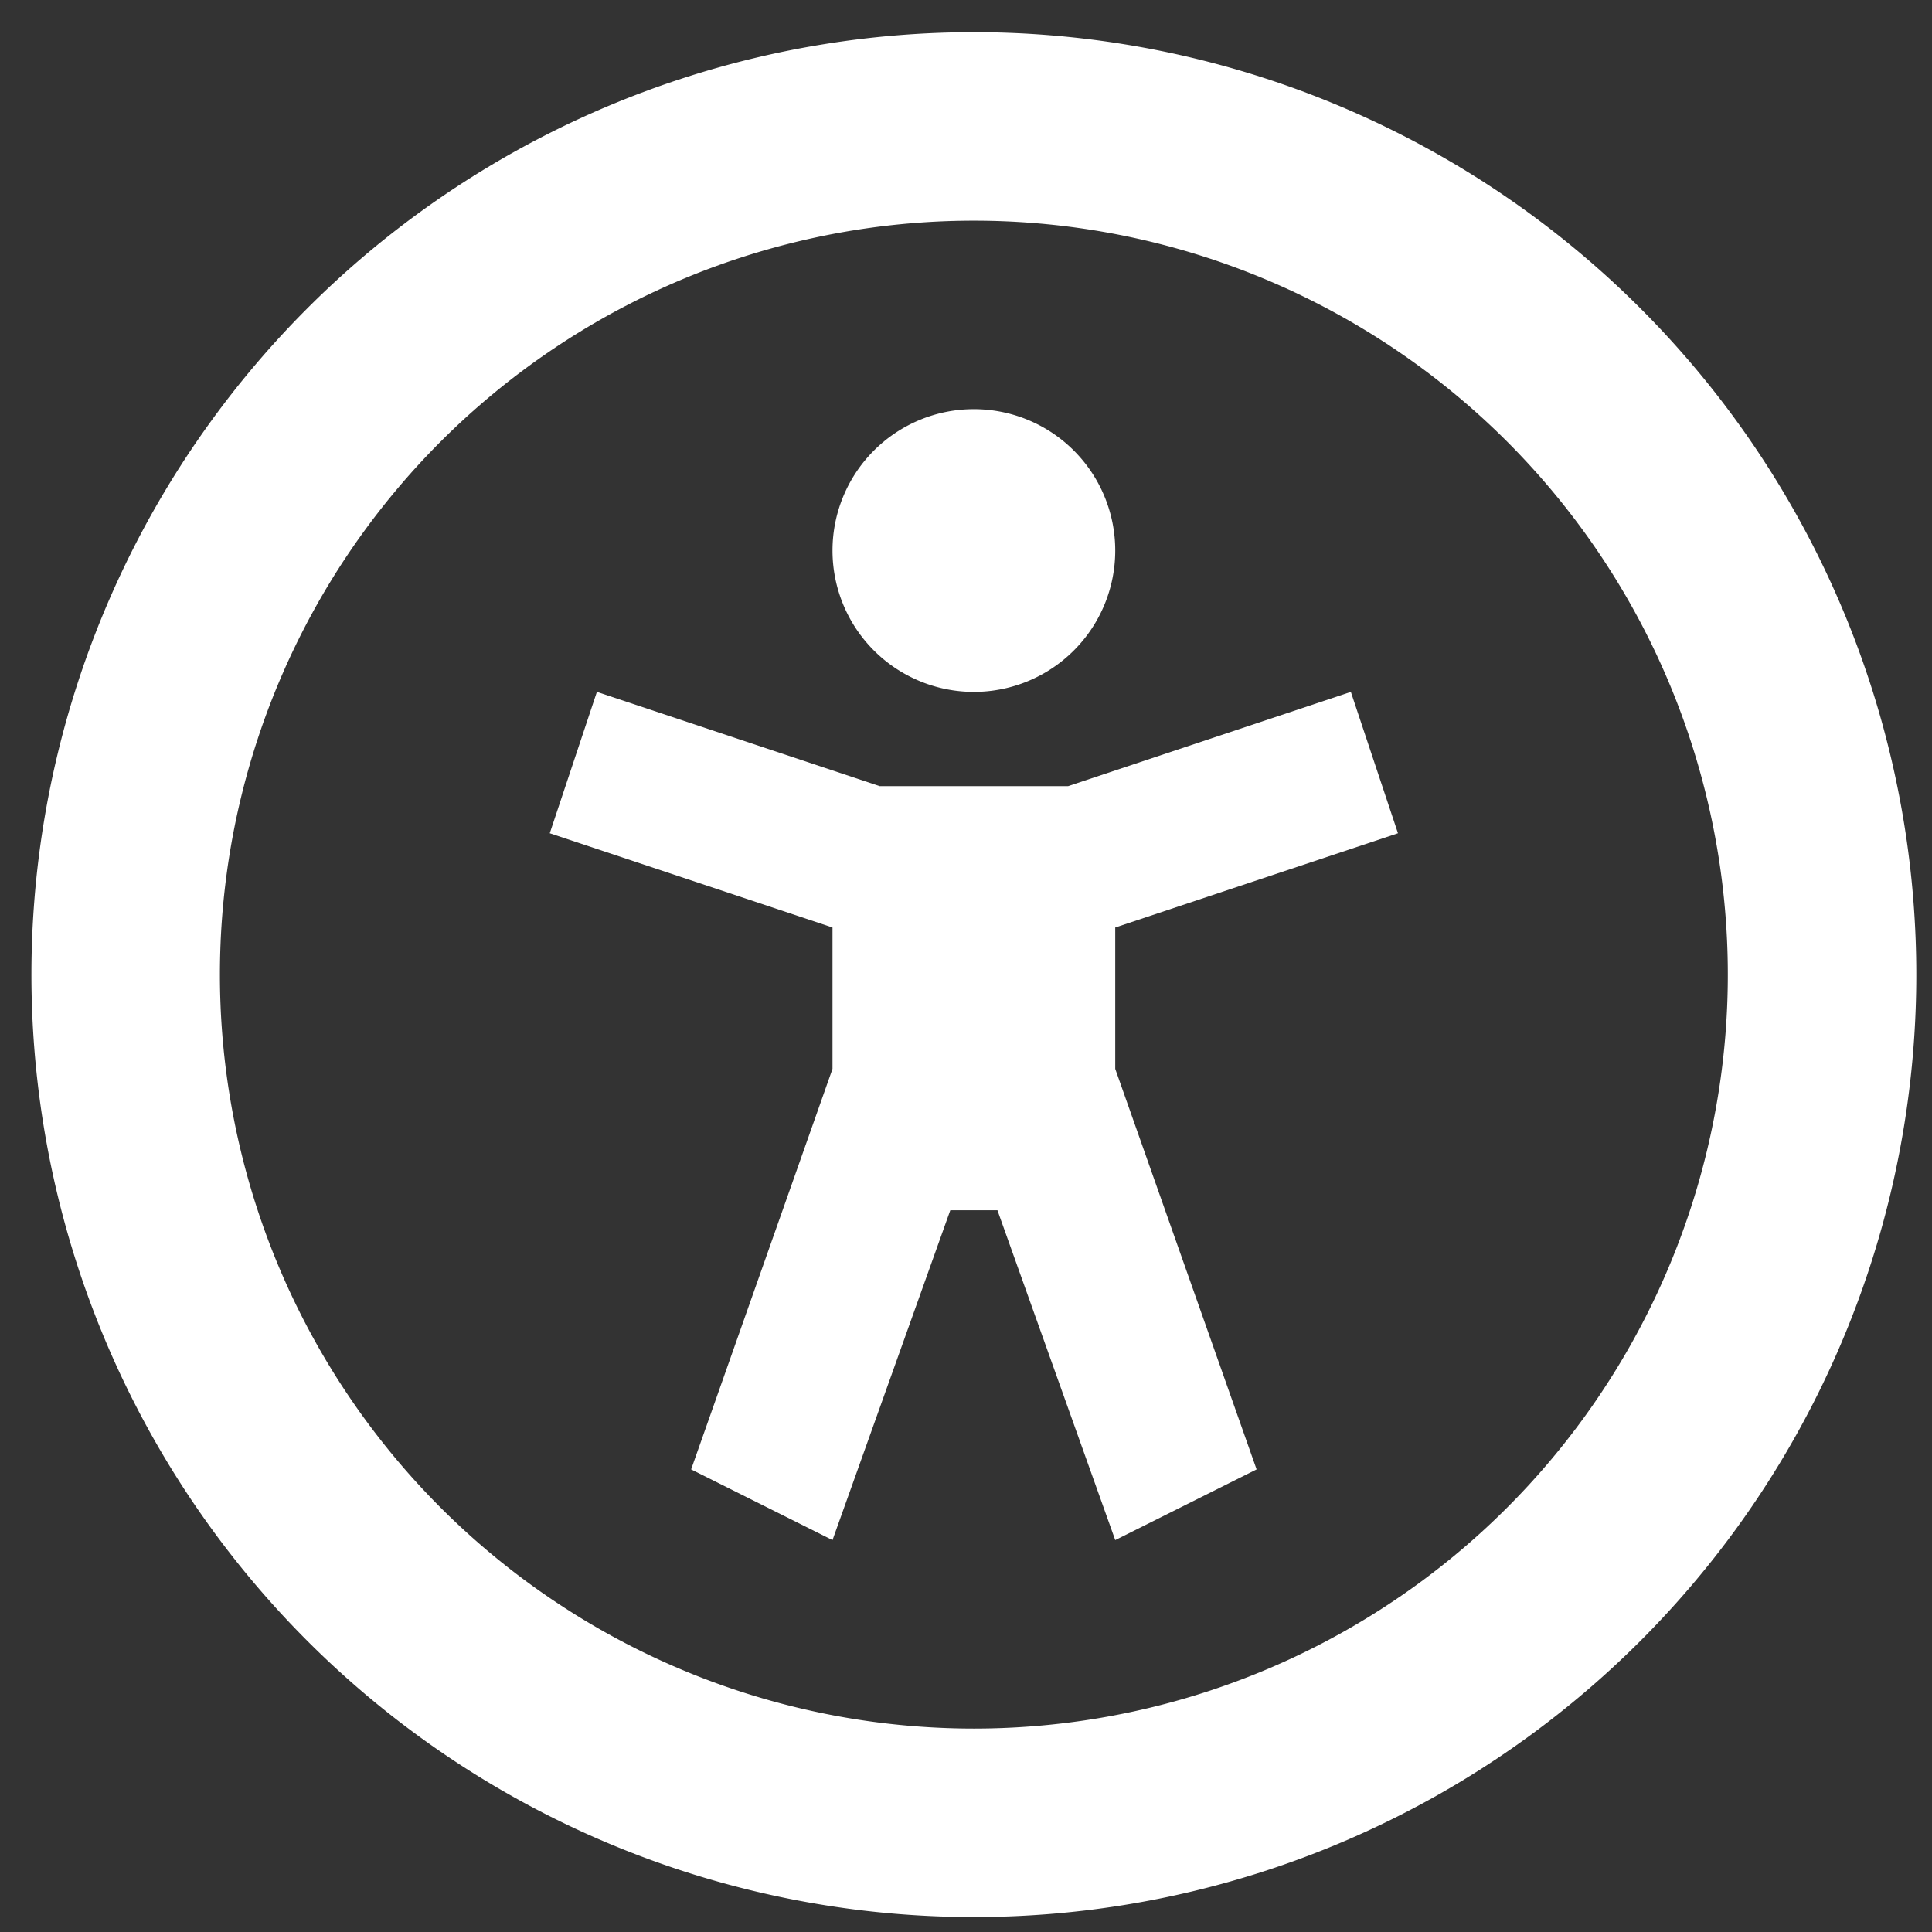 <svg xmlns="http://www.w3.org/2000/svg" width="41" height="41" fill="none"><rect width="100%" height="100%" fill="#333333" stroke="none"/><path d="M20.667 14.683a3 3 0 1 0 0-6 3 3 0 0 0 0 6z" fill="#fff"/><path d="M20.667.683a20 20 0 1 0 0 40 20 20 0 0 0 0-40zm0 36a16 16 0 1 1 0-32 16 16 0 0 1 0 32z" fill="#fff"/><path d="m29.667 17.683-1-3-6 2h-4l-6-2-1 3 6 2v3l-3 8.5 3 1.5 2.5-7h1l2.5 7 3-1.5-3-8.5v-3l6-2z" fill="#fff"/></svg>
